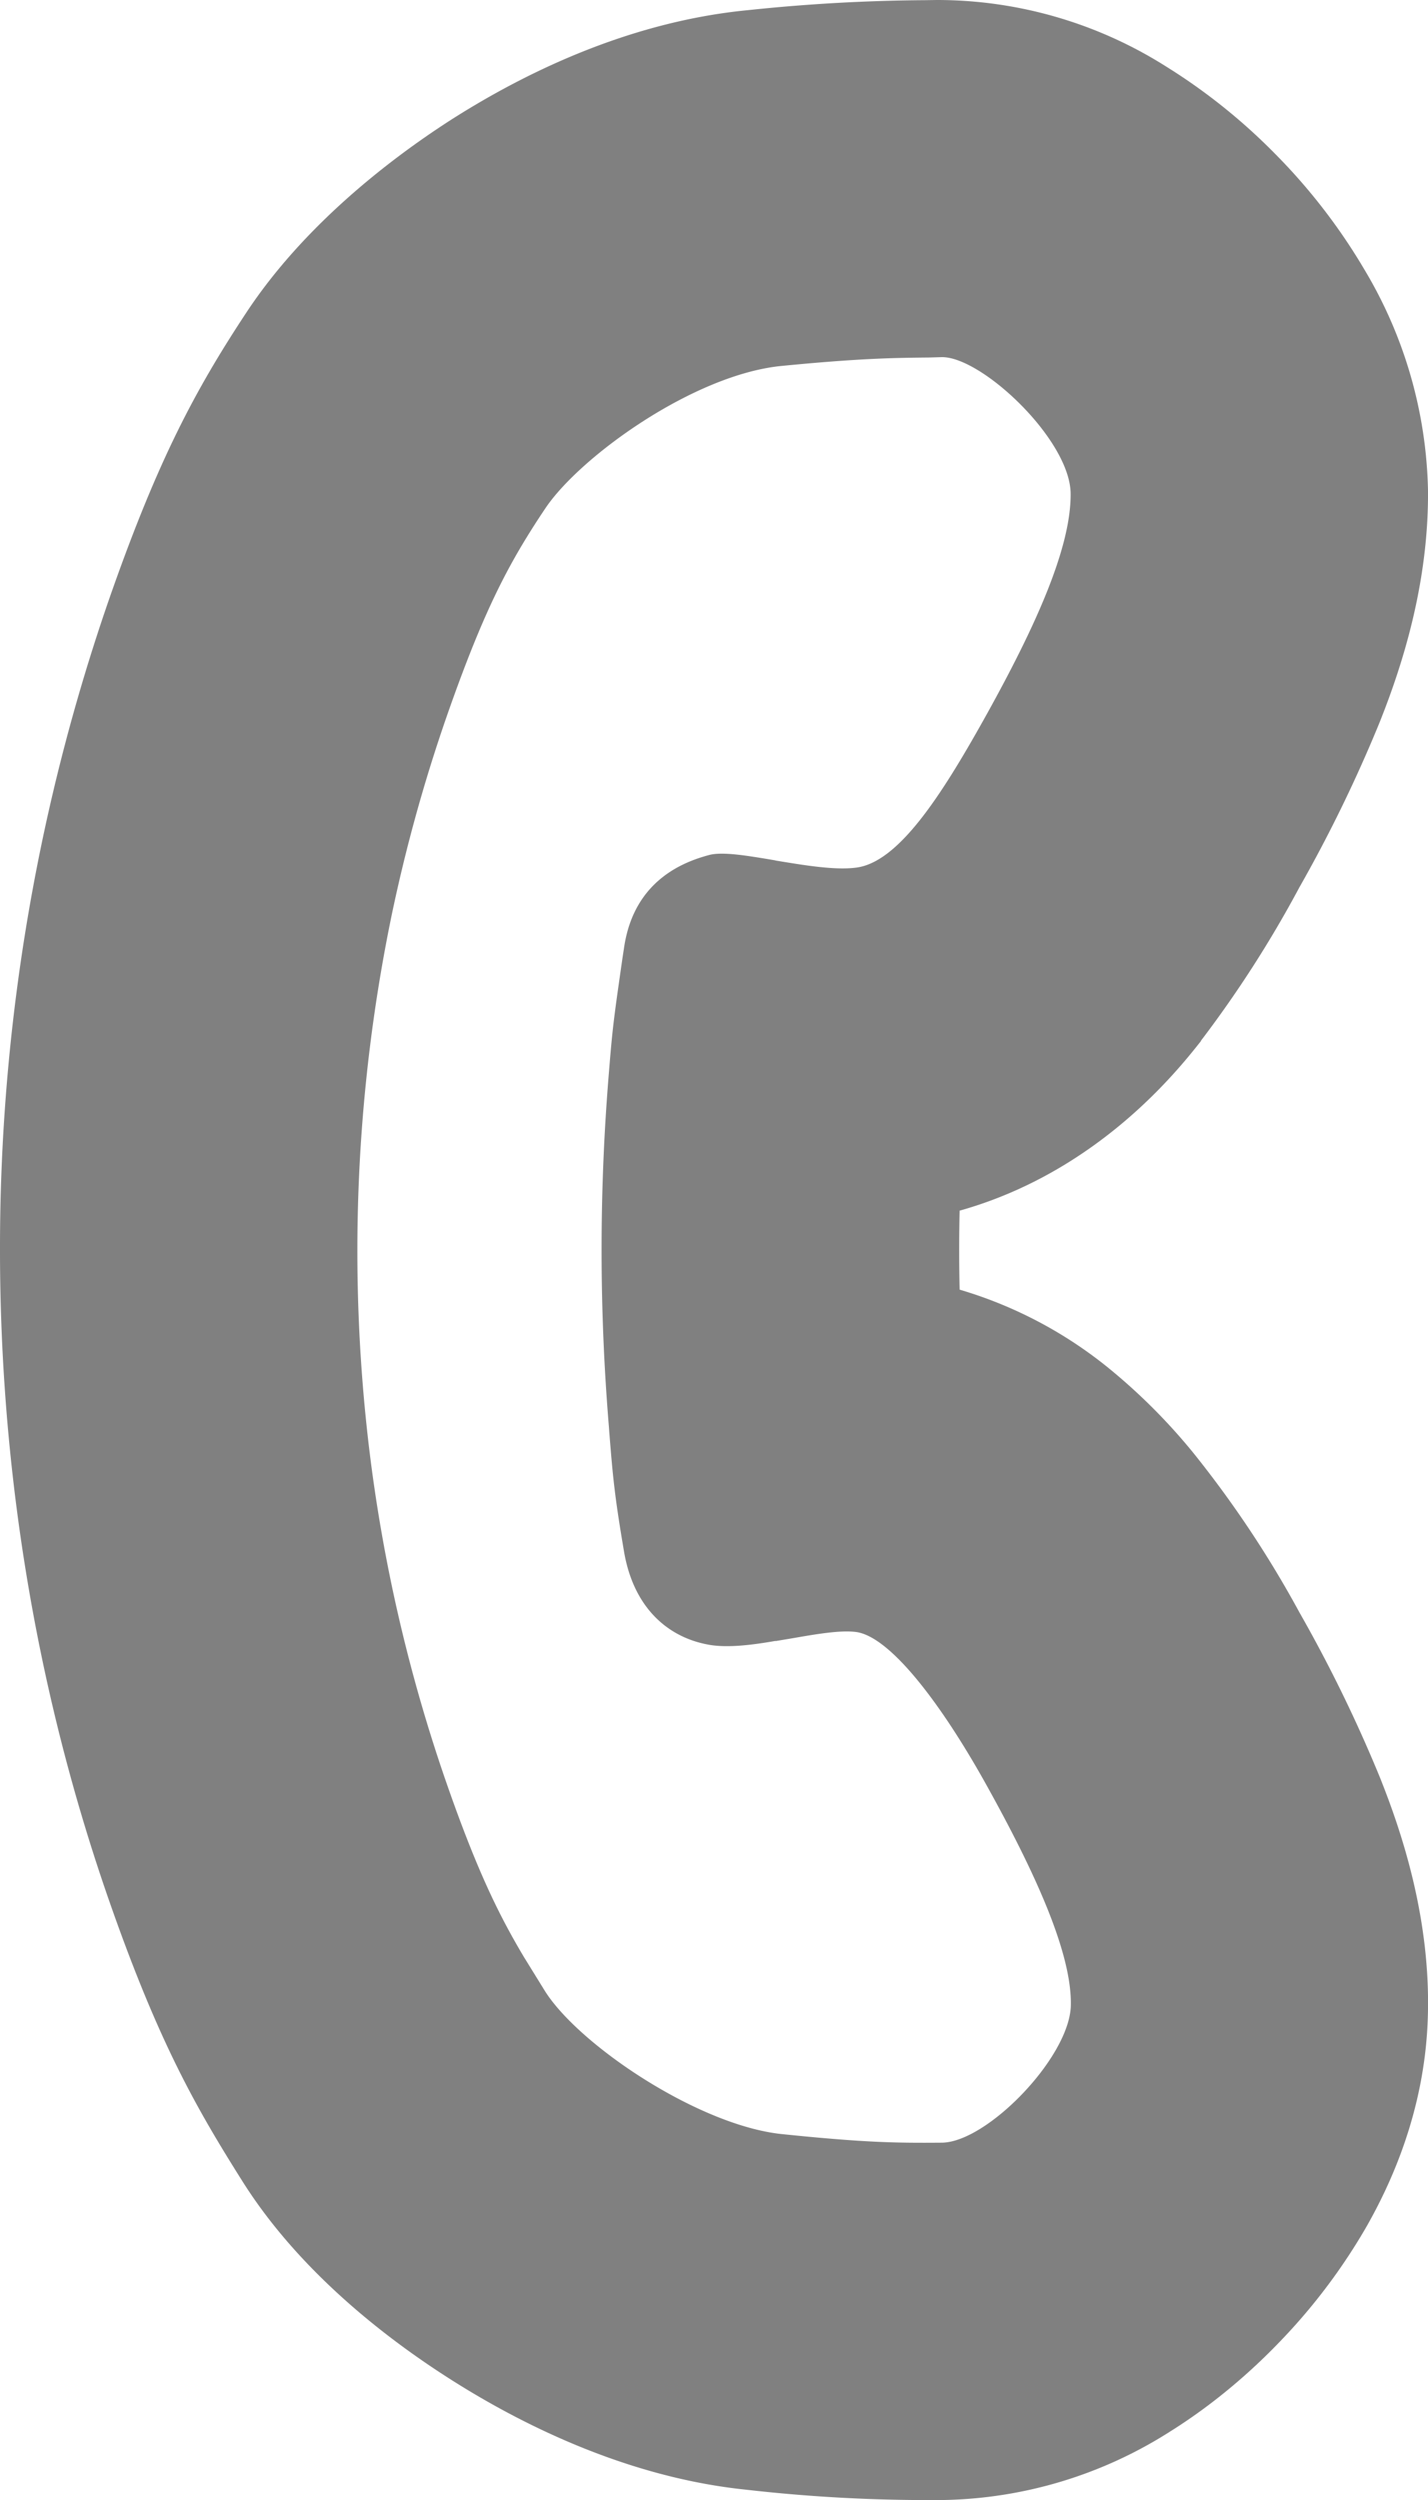 <svg xmlns="http://www.w3.org/2000/svg" fill="none" viewBox="0 0 8 14"><g clip-path="url(#a)"><path fill="gray" fill-rule="evenodd" d="m4.345 9.19.09-.015c.138-.024.27-.047.36-.036.193.025.481.406.734.862.275.495.478.943.47 1.233-.01.29-.47.763-.723.765-.254.002-.428 0-.895-.048-.466-.048-1.136-.497-1.328-.801l-.118-.191c-.137-.23-.259-.475-.428-.958a9 9 0 0 1-.439-1.89 9.3 9.3 0 0 1 .127-2.99q.12-.572.312-1.122c.164-.468.283-.72.414-.941q.062-.104.132-.208c.192-.29.834-.754 1.328-.801.441-.043.63-.045.825-.047L5.276 2c.224-.003.72.463.722.765s-.194.737-.469 1.233c-.253.455-.495.833-.735.861-.121.015-.29-.014-.449-.04l-.002-.001c-.154-.026-.295-.05-.37-.03-.15.04-.423.147-.477.52l-.008.052c-.047.328-.056.387-.076.638a12 12 0 0 0 0 2.001l.001.016c.02.253.03.363.083.674.054.318.25.485.484.523.102.016.234 0 .365-.023Zm1.03-2.41c.775-.217 1.224-.787 1.353-.95v-.002a6.4 6.4 0 0 0 .551-.858 8 8 0 0 0 .448-.92c.116-.29.277-.762.273-1.302a2.5 2.5 0 0 0-.356-1.238 3.3 3.3 0 0 0-.5-.648 3.3 3.3 0 0 0-.612-.49A2.4 2.4 0 0 0 5.248 0l-.067.001a10 10 0 0 0-.992.056C3.487.125 2.888.44 2.522.674c-.357.23-.825.598-1.139 1.072-.289.437-.498.829-.765 1.59A11.1 11.1 0 0 0 0 7c0 1.238.204 2.483.618 3.663.275.784.486 1.149.742 1.555.333.527.847.908 1.192 1.124.362.227.951.53 1.625.6A9 9 0 0 0 5.29 14a2.44 2.44 0 0 0 1.263-.382c.248-.155.458-.338.624-.512a3.3 3.3 0 0 0 .482-.643c.124-.22.324-.633.34-1.167.018-.568-.158-1.066-.269-1.344a8 8 0 0 0-.45-.922 6 6 0 0 0-.594-.893 3.3 3.3 0 0 0-.483-.482 2.4 2.4 0 0 0-.827-.433 10 10 0 0 1 0-.443Z" clip-rule="evenodd"/></g><defs><clipPath id="a"><path fill="#fff" d="M0 0h8v14H0z"/></clipPath></defs></svg>